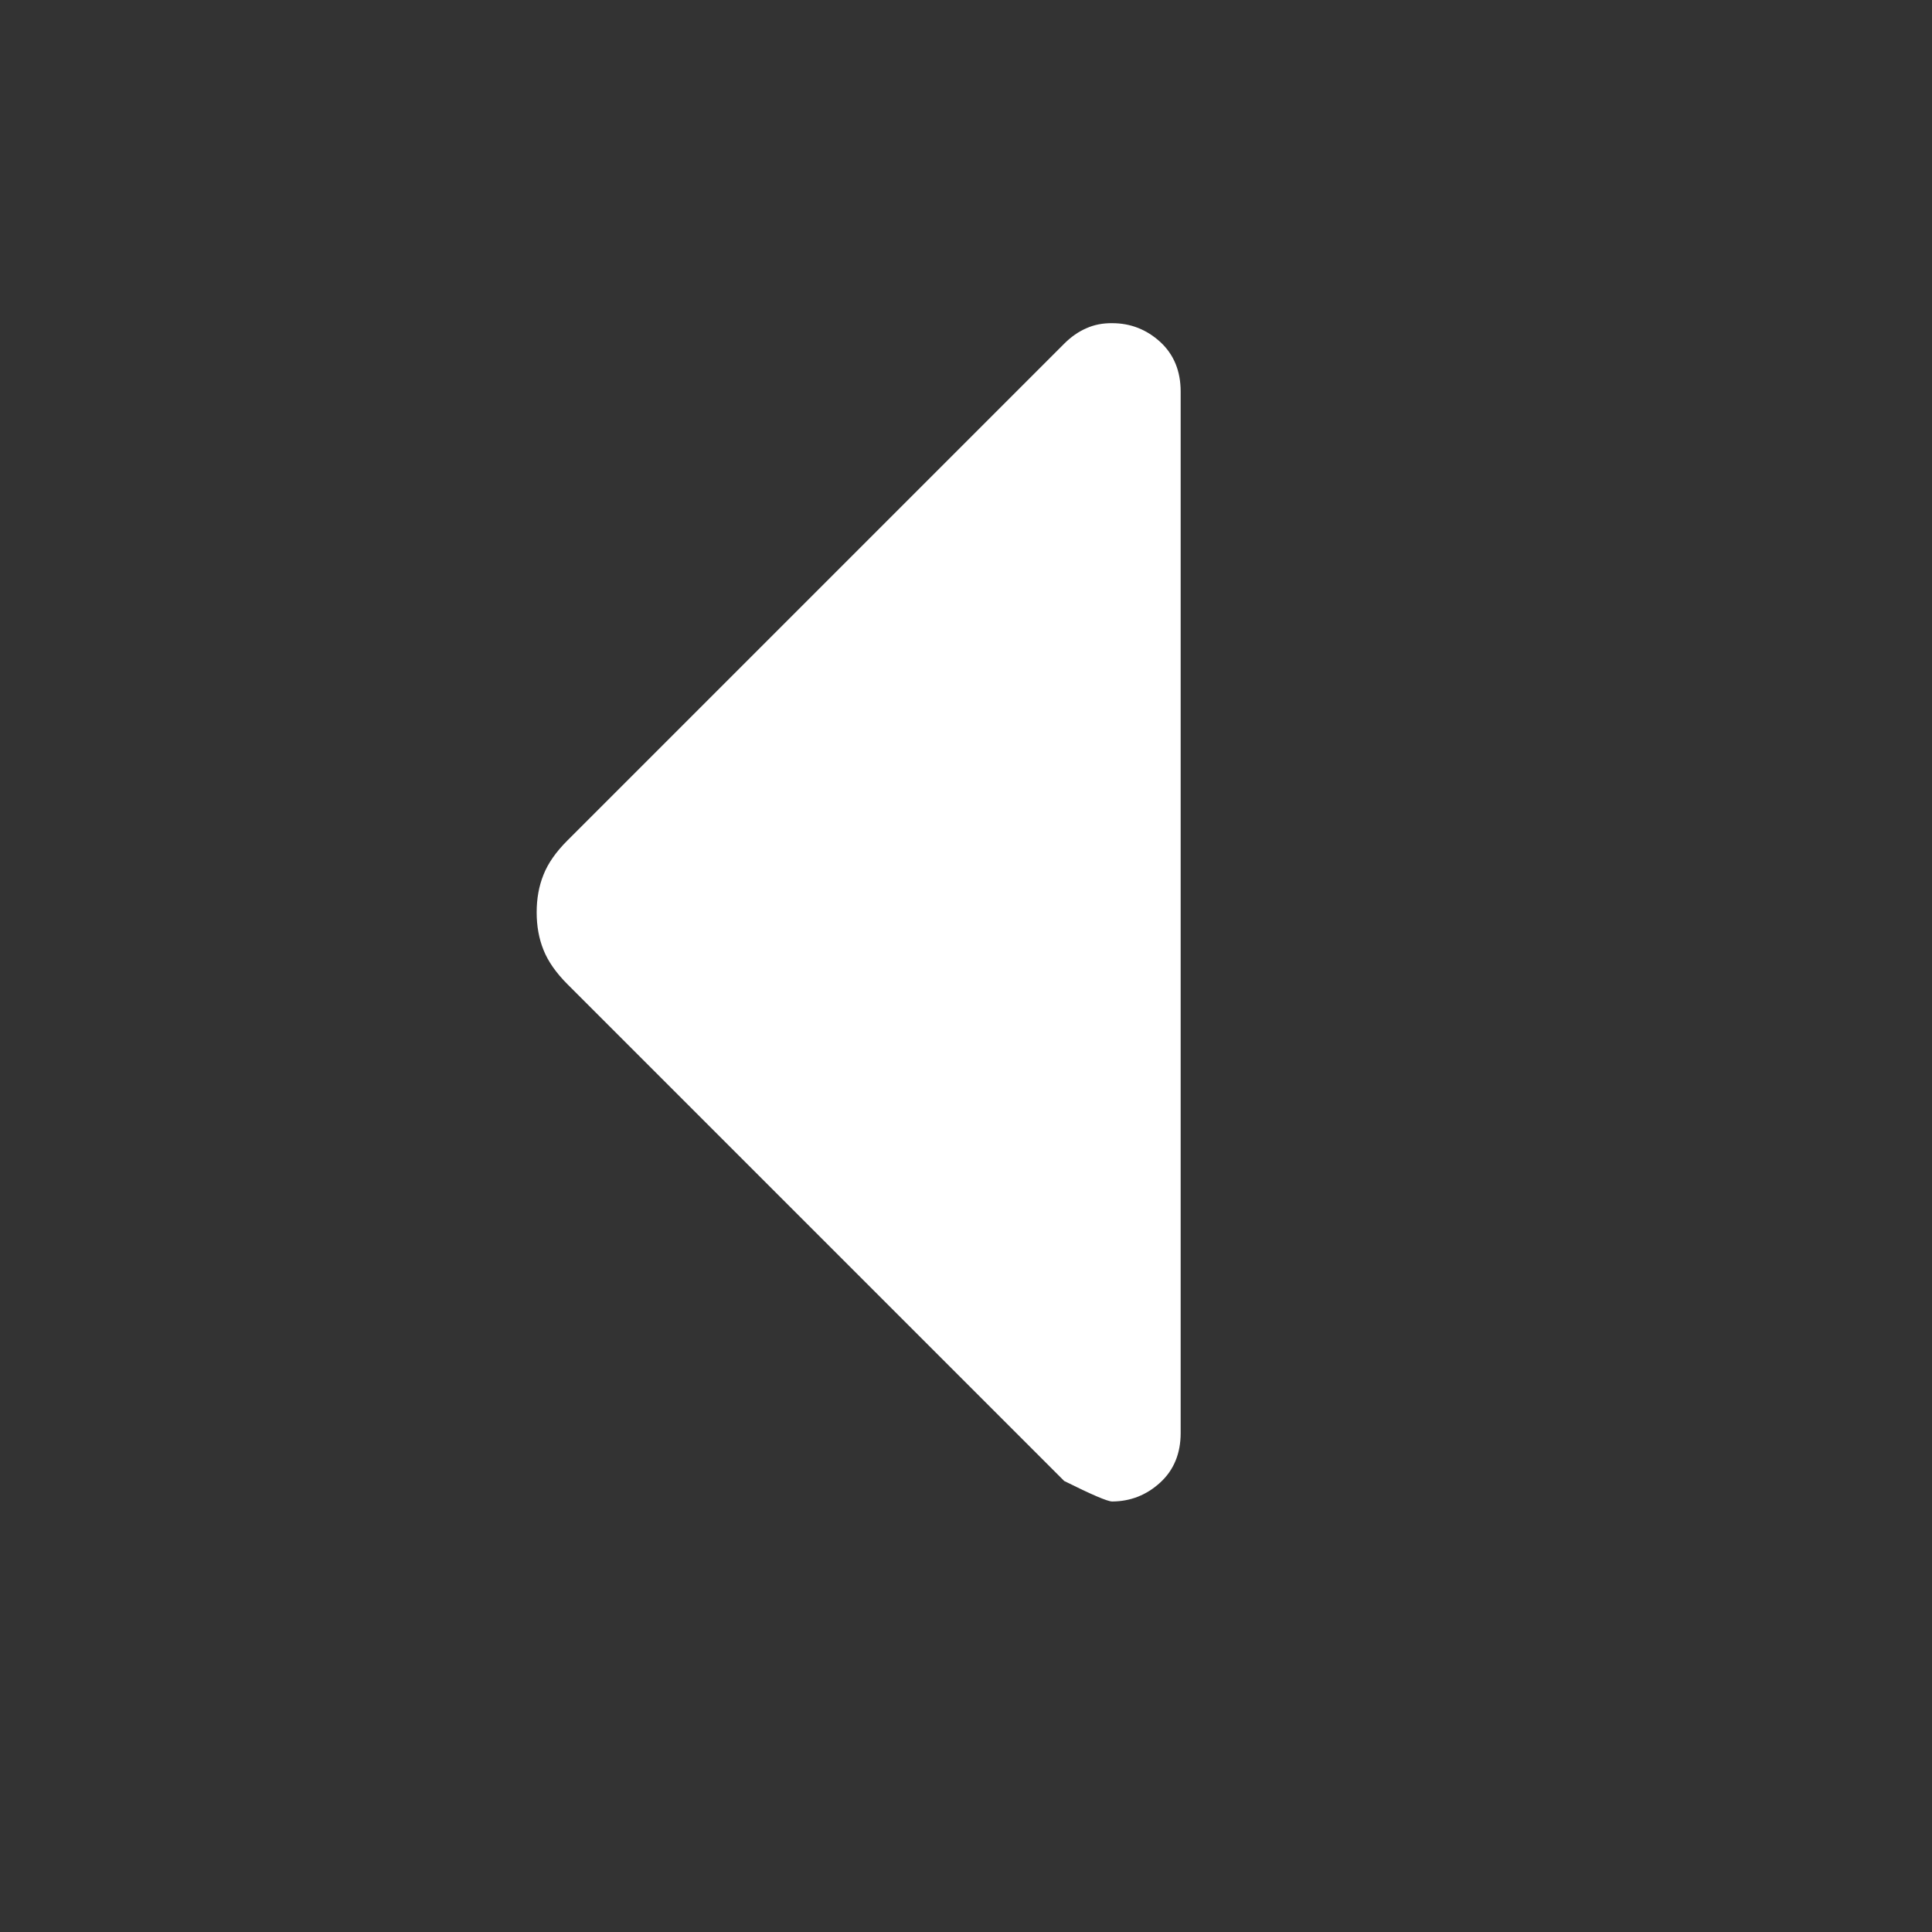 <svg width="18" height="18" viewBox="0 0 18 18" fill="none" xmlns="http://www.w3.org/2000/svg">
<rect x="0" y="0" width="18" height="18" fill="#333333" stroke="none"/>
<path d="M10.362 3.011C10.532 3.011 10.681 3.069 10.809 3.185C10.936 3.302 11 3.456 11 3.649L11 13.351C11 13.542 10.936 13.697 10.809 13.813C10.681 13.93 10.532 13.988 10.362 13.989C10.319 13.989 10.17 13.925 9.915 13.798L5.287 9.17C5.181 9.064 5.106 8.957 5.064 8.851C5.021 8.745 5 8.628 5 8.5C5 8.372 5.021 8.255 5.064 8.149C5.106 8.042 5.181 7.936 5.287 7.83L9.915 3.202C9.979 3.138 10.048 3.09 10.122 3.058C10.196 3.025 10.276 3.01 10.362 3.011Z" fill="white"/>
</svg>
